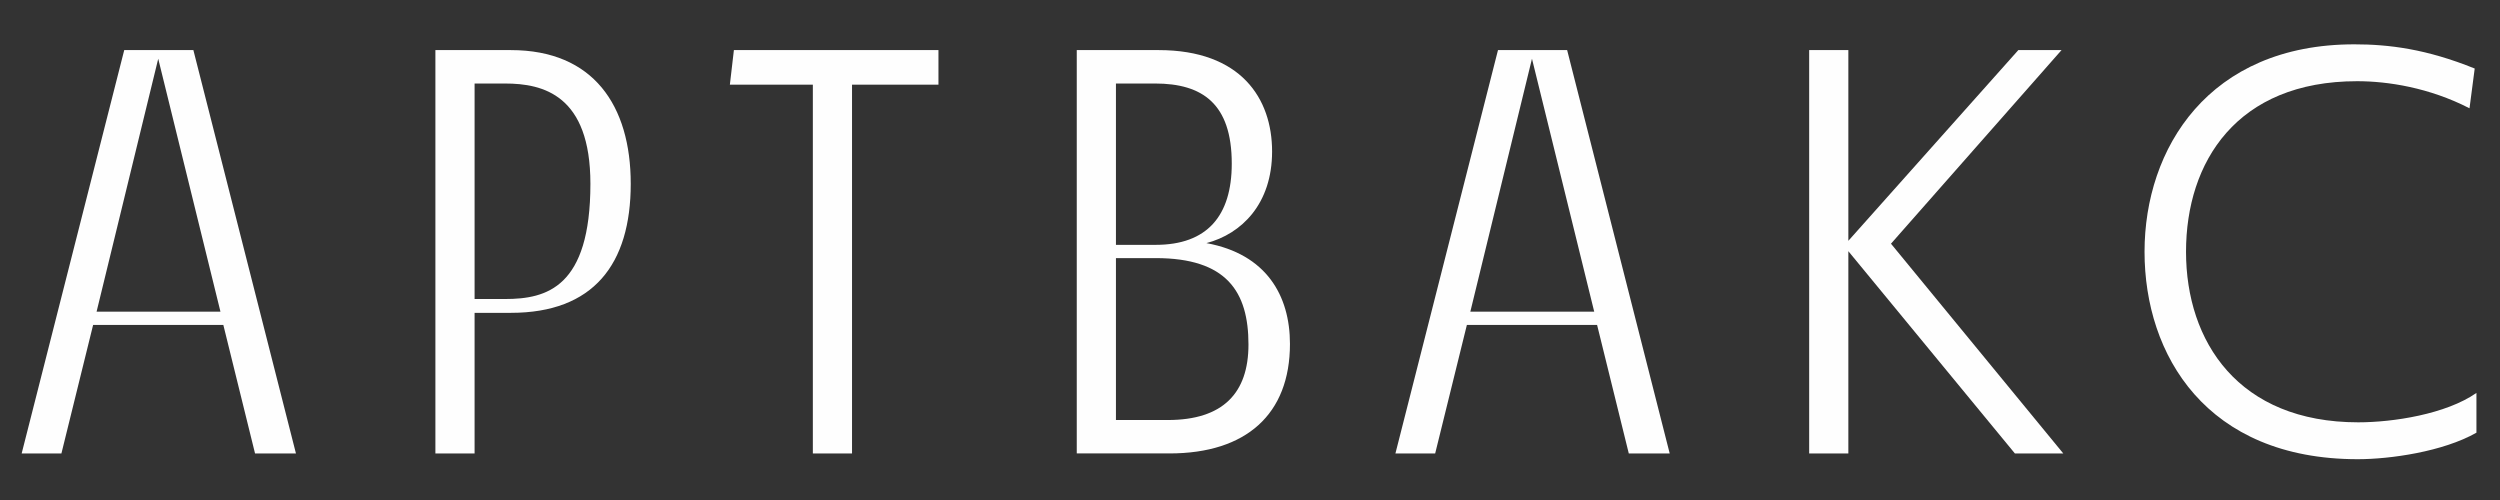 <?xml version="1.0" encoding="UTF-8"?> <!-- Creator: CorelDRAW 2020 (64-Bit) --> <svg xmlns="http://www.w3.org/2000/svg" xmlns:xlink="http://www.w3.org/1999/xlink" xmlns:xodm="http://www.corel.com/coreldraw/odm/2003" xml:space="preserve" width="100mm" height="20mm" style="shape-rendering:geometricPrecision; text-rendering:geometricPrecision; image-rendering:optimizeQuality; fill-rule:evenodd; clip-rule:evenodd" viewBox="0 0 10000 2000"><rect x="0" y="0" width="10000" height="2000" fill="#333333" stroke="none"/> <defs> <style type="text/css"> <![CDATA[ .fil0 {fill:#FEFEFE;fill-rule:nonzero} ]]> </style> </defs> <g id="Слой_x0020_1">  <g id="_2949454255312"> <path class="fil0" d="M386.29 1246.75l495.57 0 -248.96 -1011.81 -246.61 1011.81zm633.85 566.99l-126.79 -513.97 -520.88 0 -126.79 513.97 -159 0 410.26 -1613.34 276.56 0 410.26 1613.34 -163.62 0z"></path> <path class="fil0" d="M2020.49 1196.05c165.96,0 341.14,-46.07 341.14,-460.96 0,-354.95 -189,-401.02 -341.14,-401.02l-122.13 0 0 861.98 122.13 0zm502.48 -460.96c0,322.67 -149.85,516.26 -479.43,516.26l-145.18 0 0 562.4 -156.76 0 0 -1613.37 301.94 0c329.58,0 479.43,221.25 479.43,534.71z"></path> <polygon class="fil0" points="3753.82,338.66 3408.1,338.66 3408.1,1813.76 3251.39,1813.76 3251.39,338.66 2919.48,338.66 2935.58,200.38 3753.82,200.38 "></polygon> <path class="fil0" d="M4671.2 1680.07c221.26,0 322.67,-108.35 322.67,-301.94 0,-212.06 -87.59,-345.71 -371.1,-345.71l-159.01 0 0 647.65 207.44 0zm-207.44 -1346.01l0 645.34 159.01 0c205.15,0 304.27,-115.23 304.27,-324.96 0,-239.73 -117.56,-320.38 -306.56,-320.38l-156.72 0zm696.07 1041.74c0,281.18 -175.15,437.94 -481.72,437.94l-371.06 0 0 -1613.34 327.29 0c329.57,0 454.03,193.59 454.03,405.64 0,209.69 -122.13,329.58 -262.74,366.45 239.7,43.78 334.2,209.73 334.2,403.31z"></path> <path class="fil0" d="M5881.31 1246.75l495.57 0 -248.97 -1011.81 -246.6 1011.81zm633.81 566.99l-126.75 -513.97 -520.88 0 -126.79 513.97 -159 0 410.26 -1613.34 276.6 0 410.22 1613.34 -163.66 0z"></path> <polygon class="fil0" points="8253.09,1813.75 8059.5,1813.75 7393.4,1004.75 7393.4,1813.75 7236.65,1813.75 7236.65,200.38 7393.4,200.38 7393.4,963.26 8073.29,200.38 8246.15,200.38 7563.94,974.79 "></polygon> <path class="fil0" d="M9878.04 433.16c-161.29,-82.97 -327.29,-108.35 -449.41,-108.35 -481.72,0 -684.54,322.7 -684.54,682.25 0,359.53 209.76,682.23 689.15,682.23 138.28,0 350.3,-32.29 472.48,-117.59l0 159.05c-133.67,76.07 -345.73,106.06 -474.81,106.06 -606.18,0 -852.77,-417.2 -852.77,-829.75 0,-412.56 255.83,-829.73 838.96,-829.73 138.32,0 288.12,18.44 481.71,96.8l-20.77 159.03z"></path> </g> </g> </svg> 